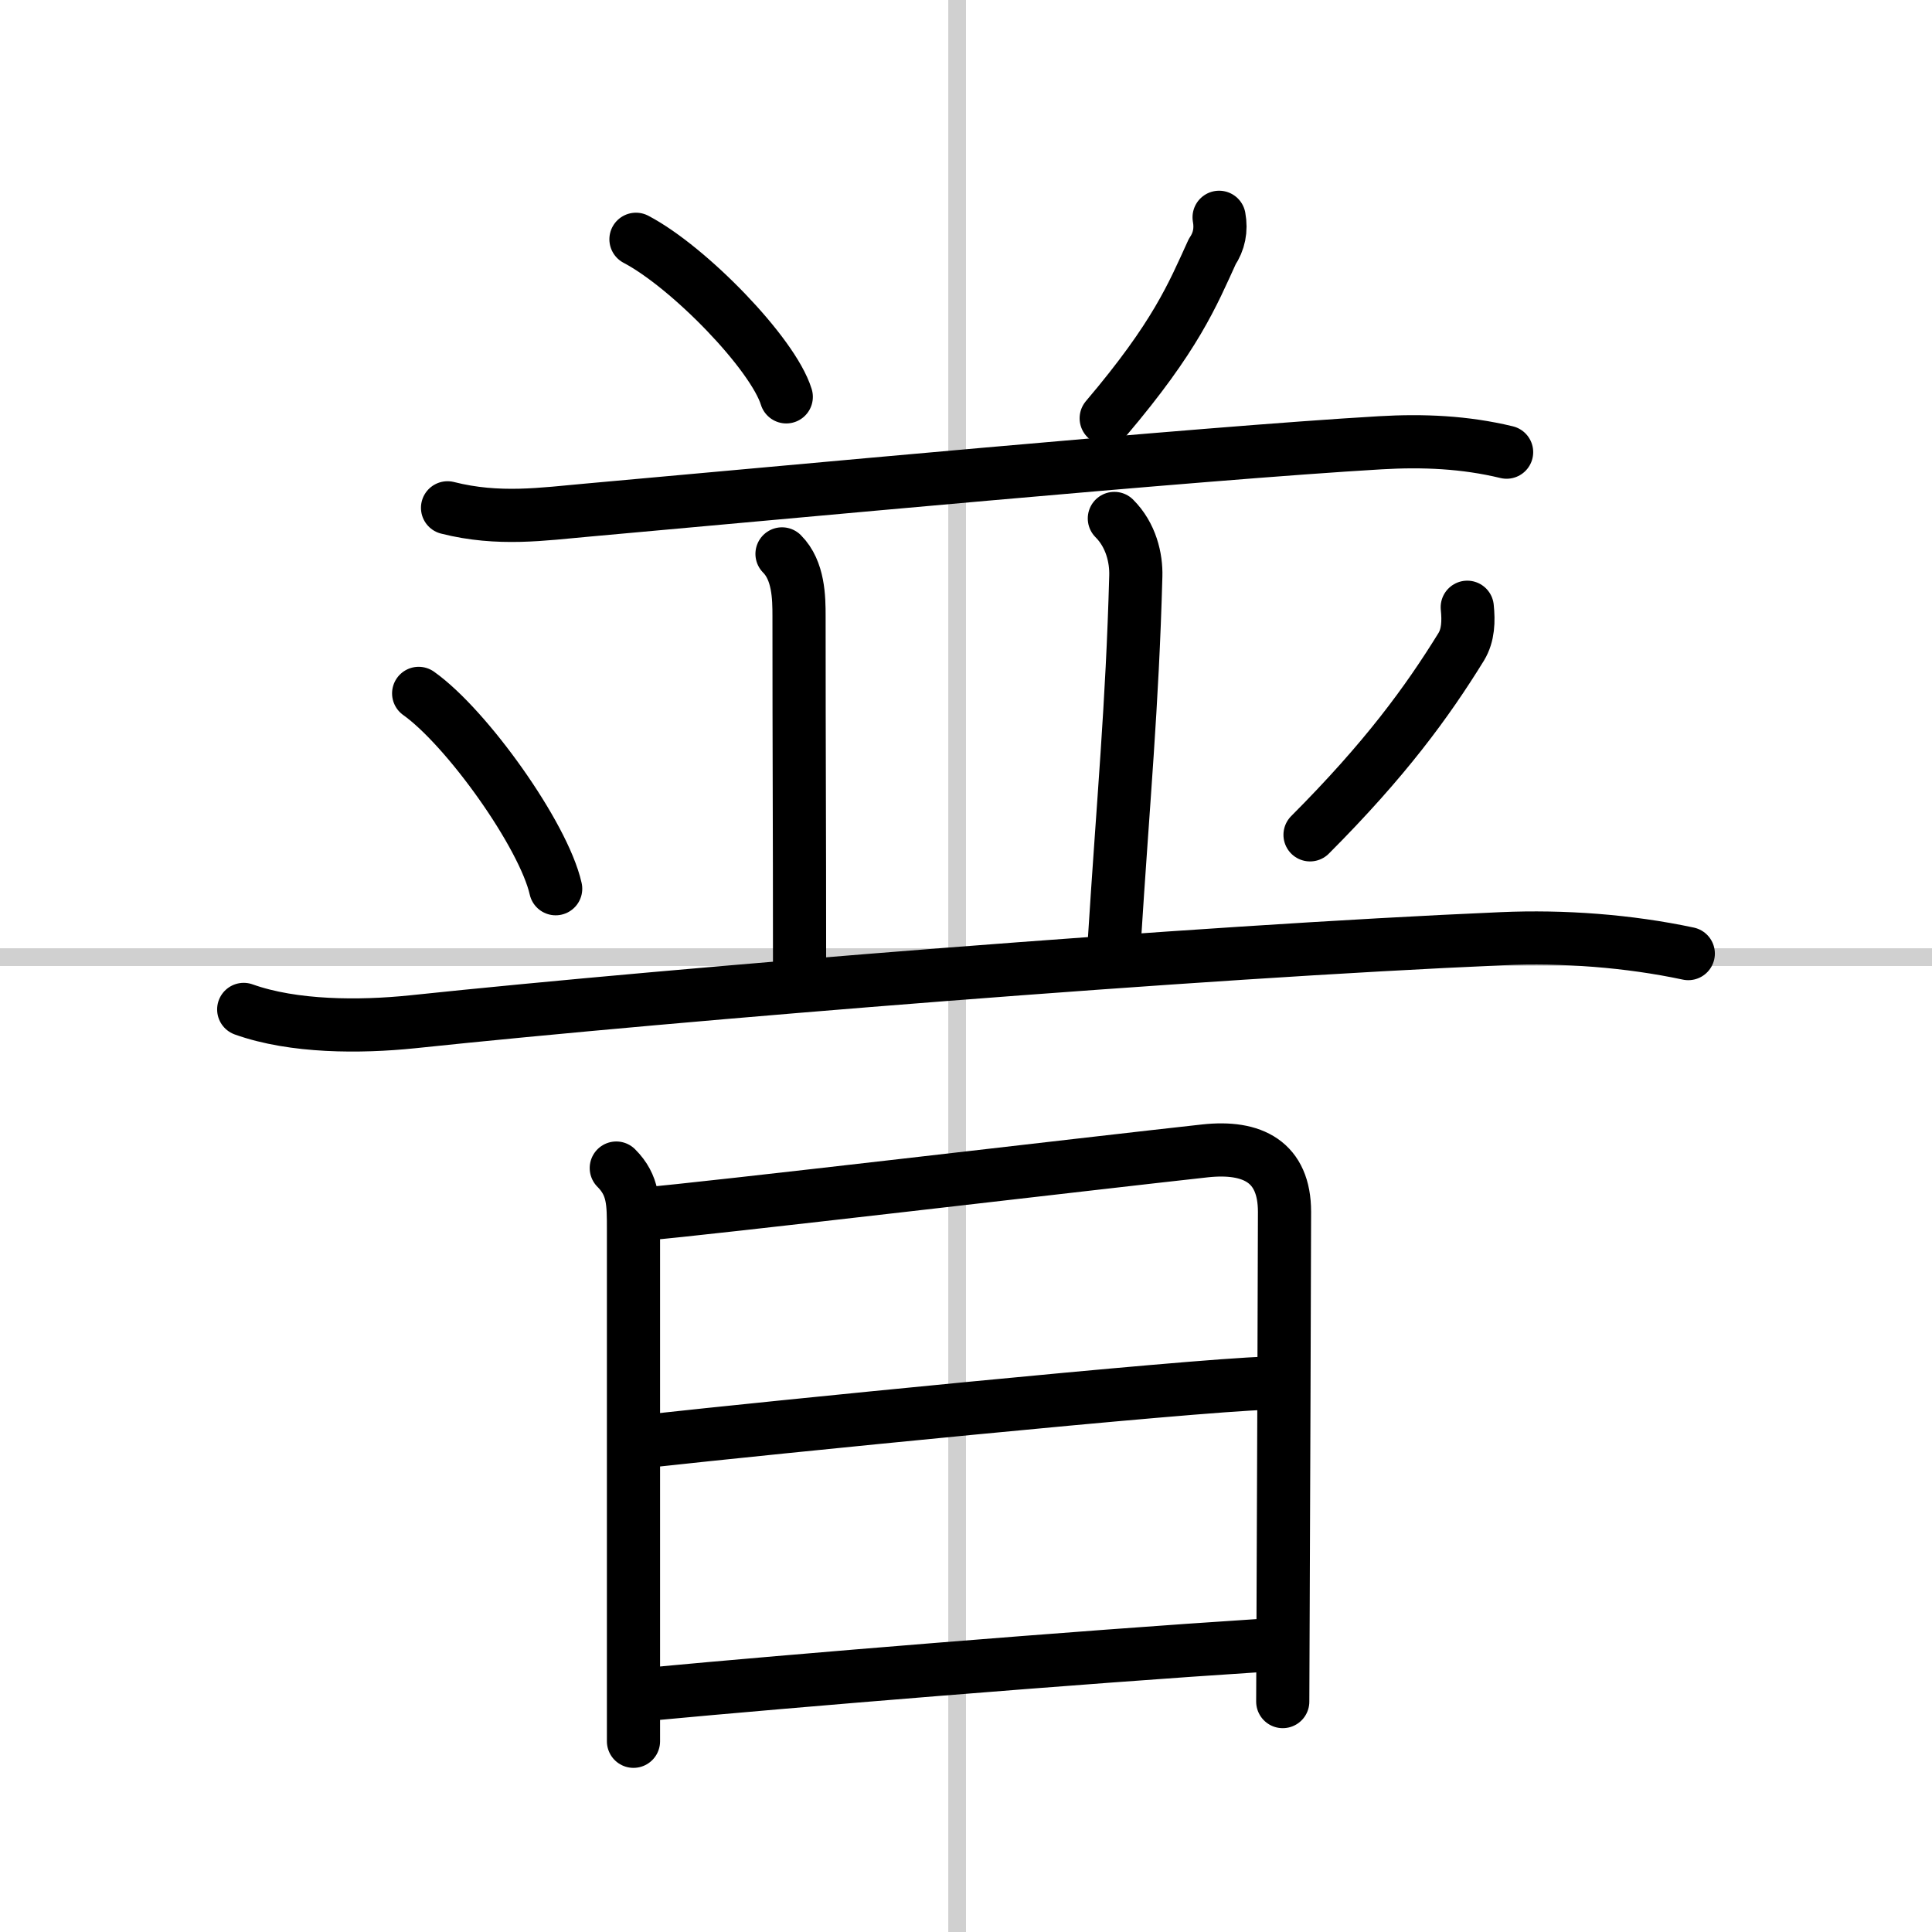 <svg width="400" height="400" viewBox="0 0 109 109" xmlns="http://www.w3.org/2000/svg"><rect x="0" y="0" width="109" height="109" fill="#808080" stroke="none"/><g fill="none" stroke="#000" stroke-linecap="round" stroke-linejoin="round" stroke-width="3"><rect width="100%" height="100%" fill="#fff" stroke="#fff"/><line x1="54" x2="54" y2="109" stroke="#d0d0d0" stroke-width="1"/><line x2="109" y1="54" y2="54" stroke="#d0d0d0" stroke-width="1"/><path d="m35.88 13.5c2.99 1.57 7.73 6.45 8.48 8.89"/><path d="m68.78 12.26c0.13 0.71 0 1.36-0.39 1.94-1.11 2.43-2.05 4.77-5.98 9.4"/><path d="m25.25 28.65c2.88 0.73 5.4 0.35 7.88 0.13 10.44-0.93 34.61-3.21 44.75-3.8 2.41-0.14 4.76-0.04 7.12 0.53"/><path d="m44.12 31.25c0.94 0.94 0.96 2.48 0.96 3.5 0 8.25 0.03 11 0.03 19.75"/><path d="m62.87 29.25c0.94 0.94 1.24 2.23 1.21 3.25-0.2 7.38-0.7 12.5-1.22 20.75"/><path d="m23.62 39.12c2.73 1.94 7.05 8 7.73 11.02"/><path d="m82.78 34.26c0.08 0.78 0.06 1.57-0.34 2.23-1.93 3.13-4.31 6.38-8.53 10.61"/><path d="m13.75 56.95c2.82 1.01 6.58 1 9.5 0.7 15.08-1.59 44.45-3.96 61.5-4.69 3.45-0.15 7.12 0.12 10.5 0.84"/><path d="m34.77 65.9c0.98 0.98 0.97 1.97 0.97 3.48v24.37 4.49"/><path d="m36.54 68.47c2.49-0.18 25.49-2.89 31.45-3.54 2.68-0.29 4.48 0.62 4.48 3.44-0.01 4.13-0.05 15.85-0.08 22.63-0.01 2.94-0.02 4.94-0.02 5"/><path d="m37.03 81.25c5.6-0.62 30.23-3.1 34.42-3.21"/><path d="m36.86 95.56c7.55-0.71 23.89-2.06 34.33-2.73"/></g></svg>
